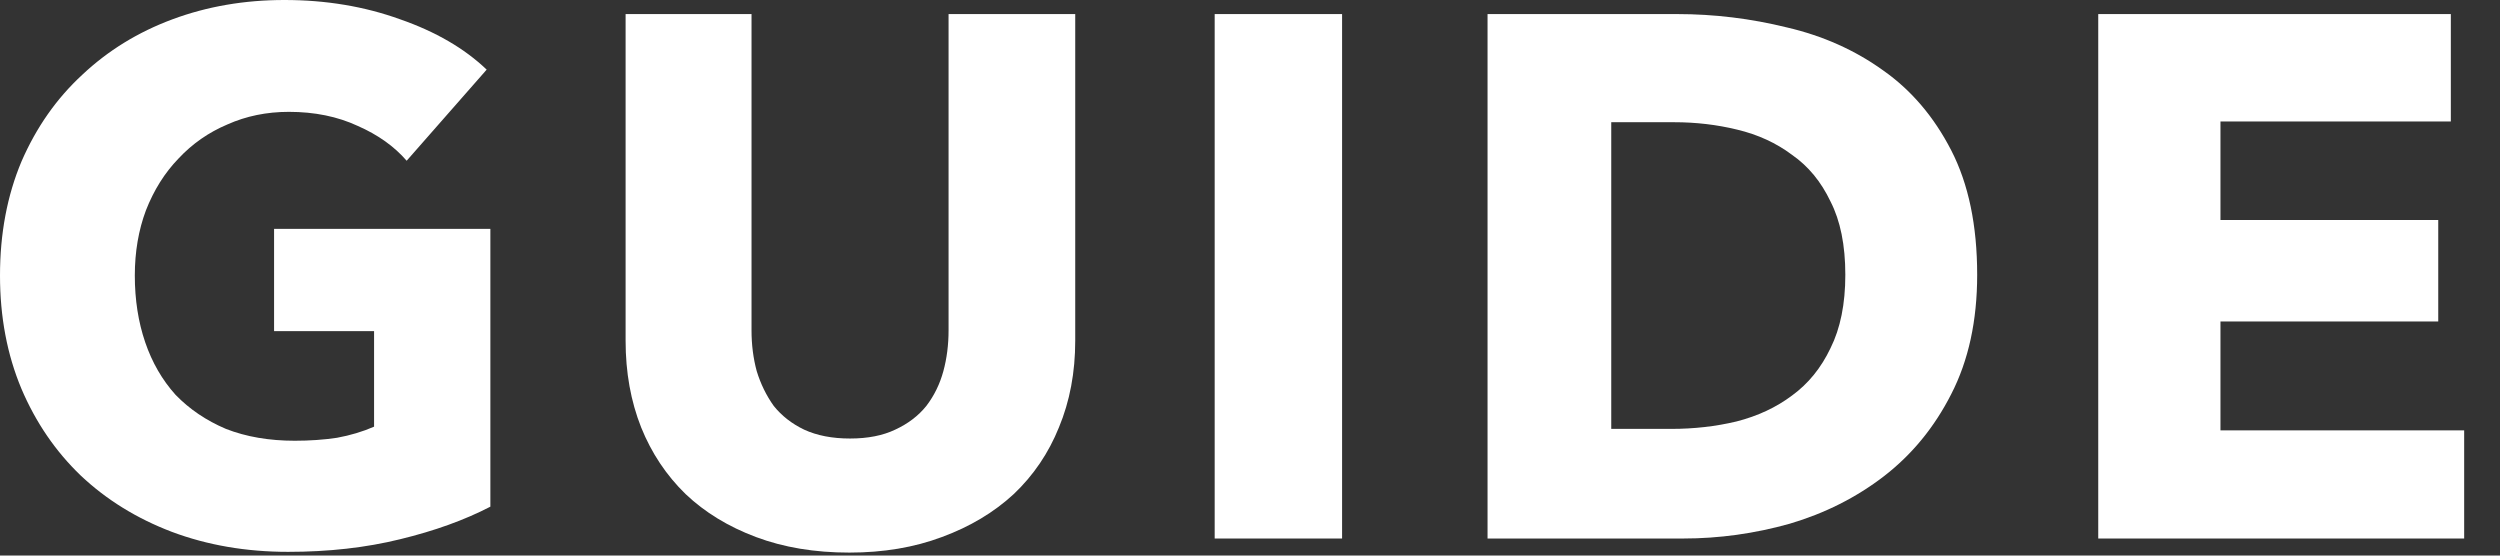 <svg width="54" height="12" viewBox="0 0 54 12" fill="none" xmlns="http://www.w3.org/2000/svg">
<rect x="0" y="0" width="54" height="12" fill="#333333" stroke="none"/>
<path d="M45.322 11.632V0.304H52.938V2.624H47.962V4.752H52.666V6.944H47.962V9.296H53.226V11.632H45.322Z" fill="white"/>
<path d="M42.707 5.936C42.707 6.928 42.52 7.787 42.147 8.512C41.784 9.227 41.299 9.819 40.691 10.288C40.094 10.747 39.416 11.088 38.659 11.312C37.902 11.525 37.134 11.632 36.355 11.632H32.131V0.304H36.227C37.027 0.304 37.816 0.4 38.595 0.592C39.374 0.773 40.067 1.083 40.675 1.52C41.283 1.947 41.774 2.523 42.147 3.248C42.52 3.973 42.707 4.869 42.707 5.936ZM39.859 5.936C39.859 5.296 39.752 4.768 39.539 4.352C39.336 3.925 39.059 3.589 38.707 3.344C38.366 3.088 37.971 2.907 37.523 2.8C37.086 2.693 36.632 2.64 36.163 2.64H34.803V9.264H36.099C36.59 9.264 37.059 9.211 37.507 9.104C37.966 8.987 38.366 8.8 38.707 8.544C39.059 8.288 39.336 7.947 39.539 7.52C39.752 7.093 39.859 6.565 39.859 5.936Z" fill="white"/>
<path d="M26.237 11.632V0.304H28.989V11.632H26.237Z" fill="white"/>
<path d="M23.225 7.36C23.225 8.043 23.108 8.667 22.873 9.232C22.649 9.787 22.324 10.267 21.897 10.672C21.47 11.067 20.953 11.376 20.345 11.6C19.748 11.824 19.081 11.936 18.345 11.936C17.598 11.936 16.926 11.824 16.329 11.6C15.732 11.376 15.225 11.067 14.809 10.672C14.393 10.267 14.073 9.787 13.849 9.232C13.625 8.667 13.513 8.043 13.513 7.36V0.304H16.233V7.136C16.233 7.445 16.27 7.739 16.345 8.016C16.43 8.293 16.553 8.544 16.713 8.768C16.884 8.981 17.102 9.152 17.369 9.28C17.646 9.408 17.977 9.472 18.361 9.472C18.745 9.472 19.07 9.408 19.337 9.28C19.614 9.152 19.838 8.981 20.009 8.768C20.18 8.544 20.302 8.293 20.377 8.016C20.452 7.739 20.489 7.445 20.489 7.136V0.304H23.225V7.36Z" fill="white"/>
<path d="M10.592 10.944C10.037 11.232 9.387 11.467 8.64 11.648C7.904 11.829 7.099 11.92 6.224 11.92C5.317 11.92 4.48 11.776 3.712 11.488C2.955 11.2 2.299 10.795 1.744 10.272C1.2 9.749 0.773 9.125 0.464 8.4C0.155 7.664 0 6.848 0 5.952C0 5.045 0.155 4.224 0.464 3.488C0.784 2.752 1.221 2.128 1.776 1.616C2.331 1.093 2.981 0.693 3.728 0.416C4.475 0.139 5.28 0 6.144 0C7.04 0 7.872 0.139 8.64 0.416C9.408 0.683 10.032 1.045 10.512 1.504L8.784 3.472C8.517 3.163 8.165 2.912 7.728 2.72C7.291 2.517 6.795 2.416 6.24 2.416C5.76 2.416 5.317 2.507 4.912 2.688C4.507 2.859 4.155 3.104 3.856 3.424C3.557 3.733 3.323 4.107 3.152 4.544C2.992 4.971 2.912 5.44 2.912 5.952C2.912 6.475 2.987 6.955 3.136 7.392C3.285 7.829 3.504 8.208 3.792 8.528C4.091 8.837 4.453 9.083 4.88 9.264C5.317 9.435 5.813 9.52 6.368 9.52C6.688 9.52 6.992 9.499 7.28 9.456C7.568 9.403 7.835 9.323 8.08 9.216V7.152H5.92V4.944H10.592V10.944Z" fill="white"/>
</svg>
